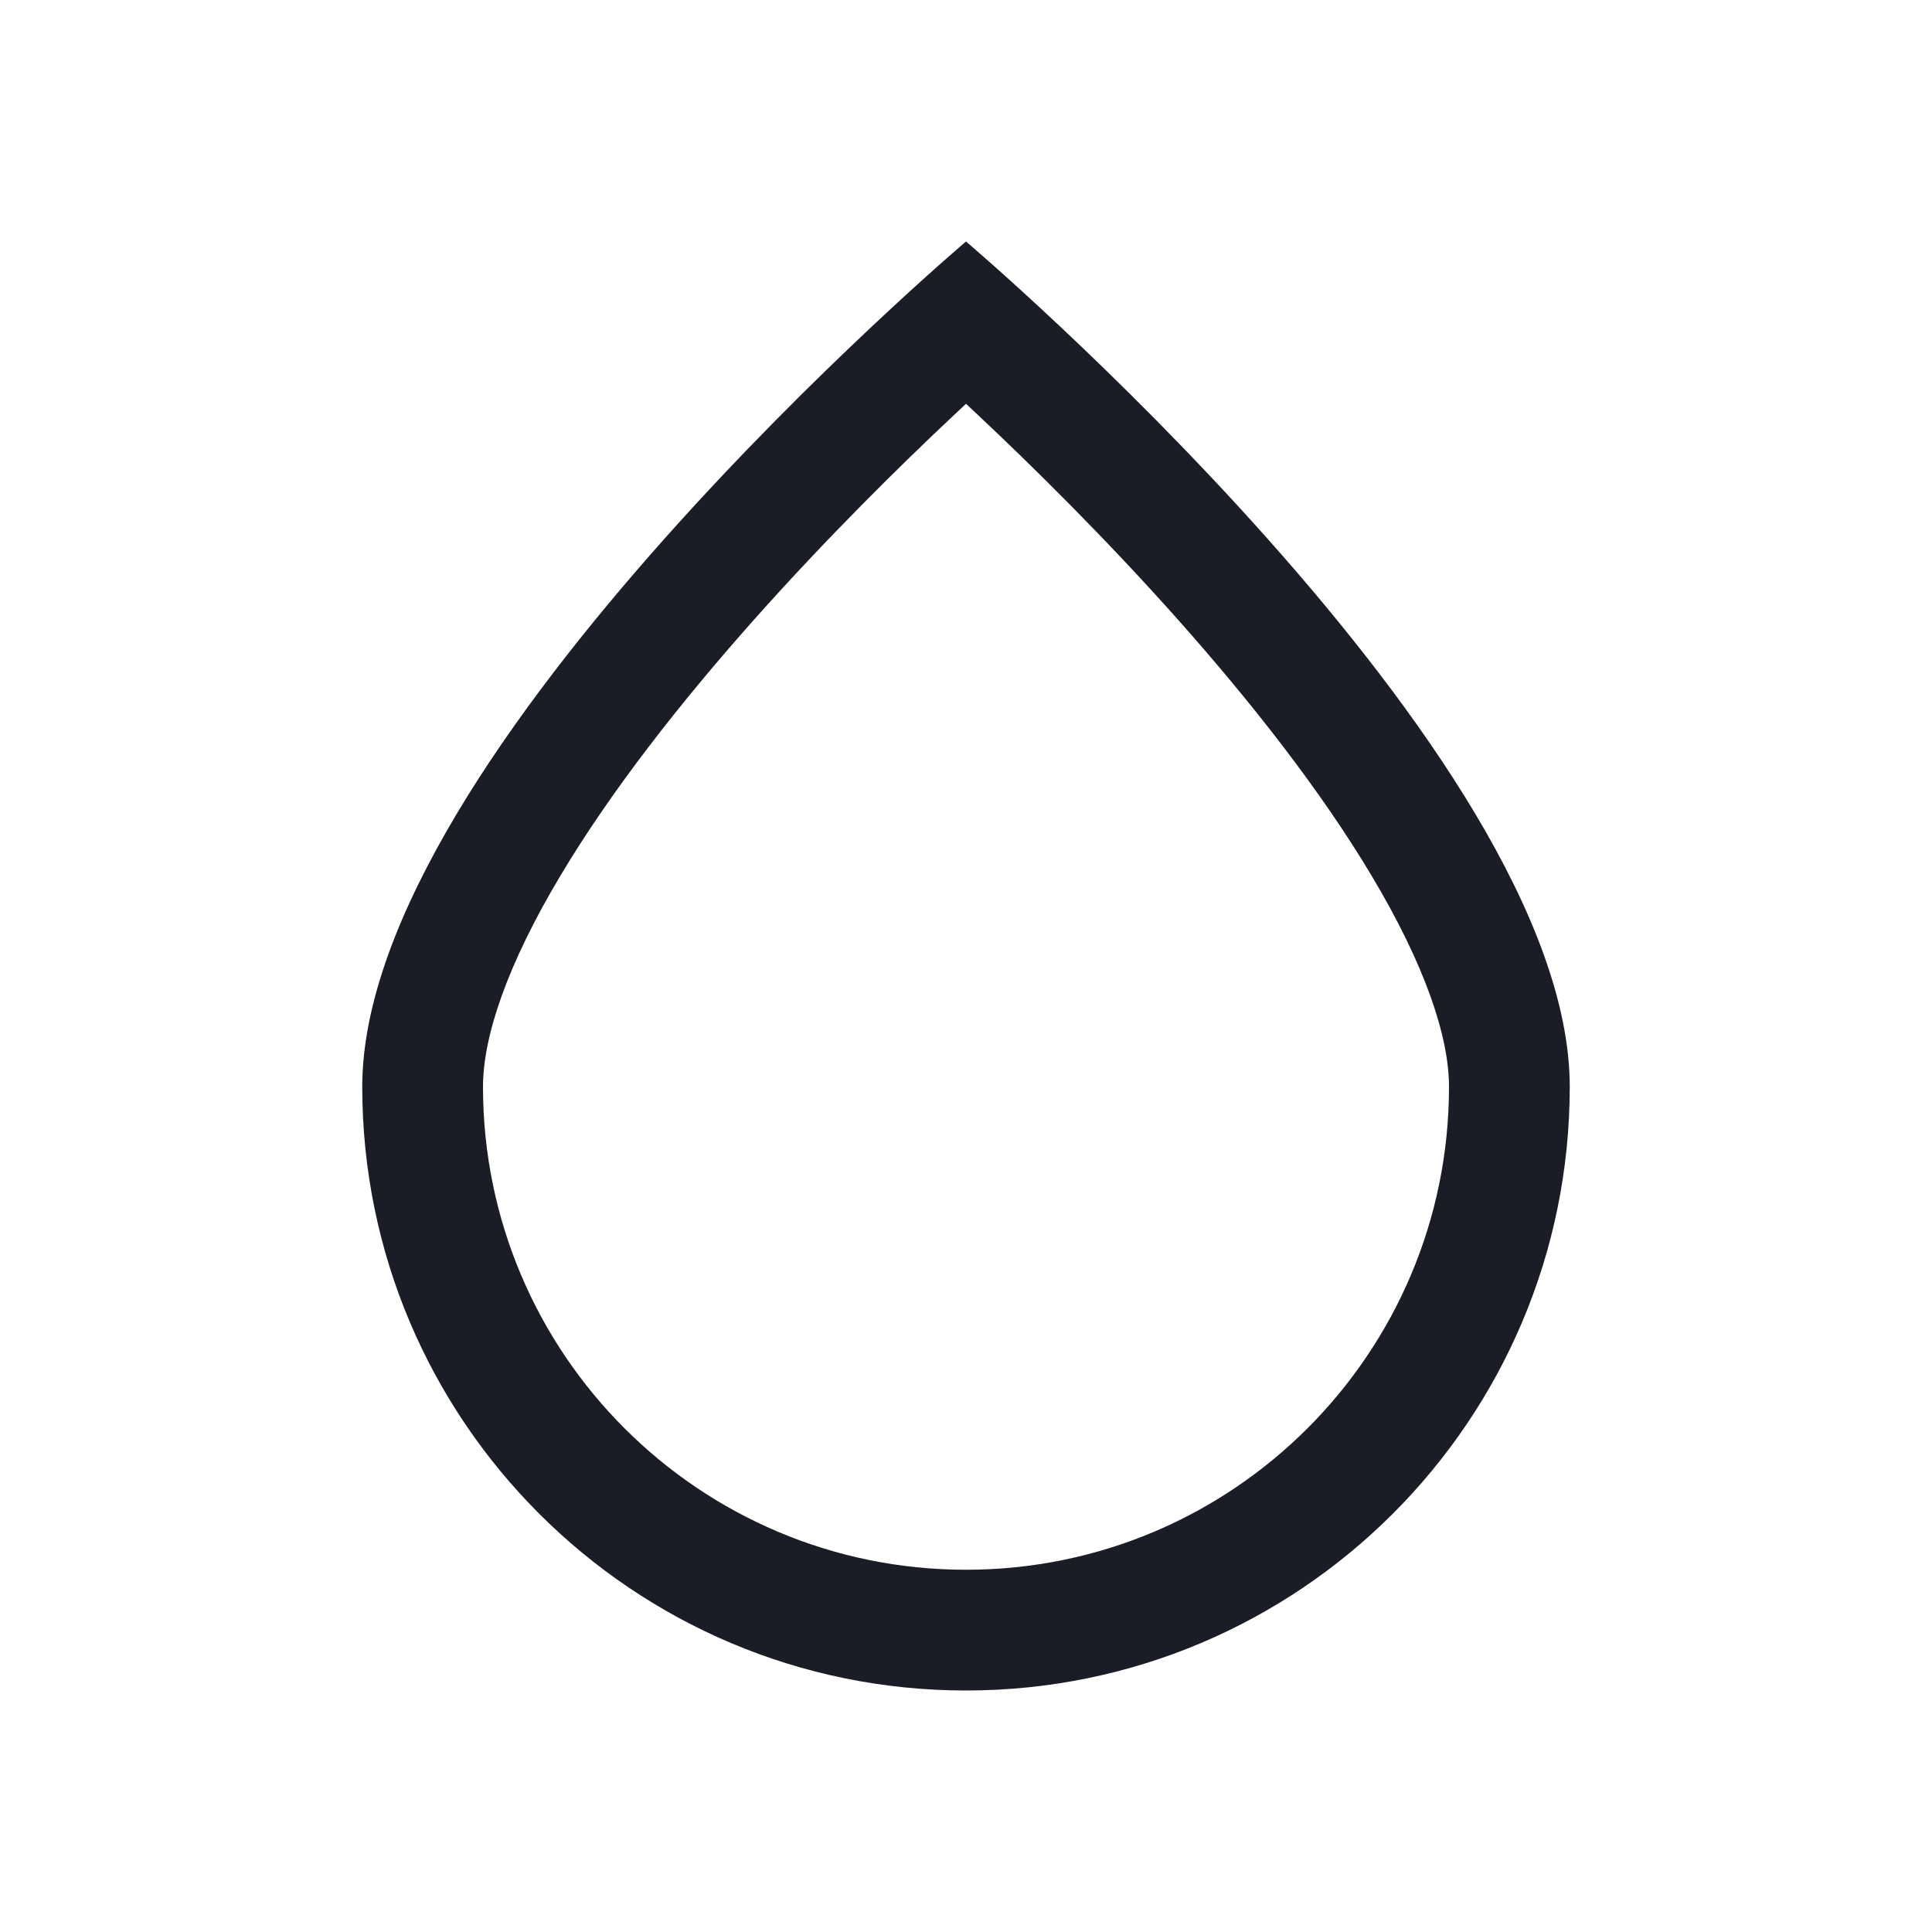 <?xml version="1.0" encoding="utf-8" ?>
<svg xmlns="http://www.w3.org/2000/svg" xmlns:xlink="http://www.w3.org/1999/xlink" width="16" height="16" viewBox="0 0 16 16">
	<path transform="matrix(1 3.21625e-16 -3.21625e-16 1 3 2)" d="M5 11C7.209 11 9 9.209 9 7C9 6.581 8.798 5.987 8.36 5.254C7.936 4.543 7.356 3.807 6.753 3.129C6.153 2.455 5.551 1.861 5.096 1.434C5.063 1.403 5.031 1.373 5 1.344C4.969 1.373 4.937 1.403 4.904 1.434C4.449 1.861 3.847 2.455 3.247 3.129C2.644 3.807 2.064 4.543 1.64 5.254C1.202 5.987 1 6.581 1 7C1 9.209 2.791 11 5 11ZM5 12C7.761 12 10 9.761 10 7C10 4.239 5 0 5 0C5 0 0 4.239 0 7C0 9.761 2.239 12 5 12Z" fill-rule="evenodd" fill="rgb(26, 29, 37)"/>
</svg>
